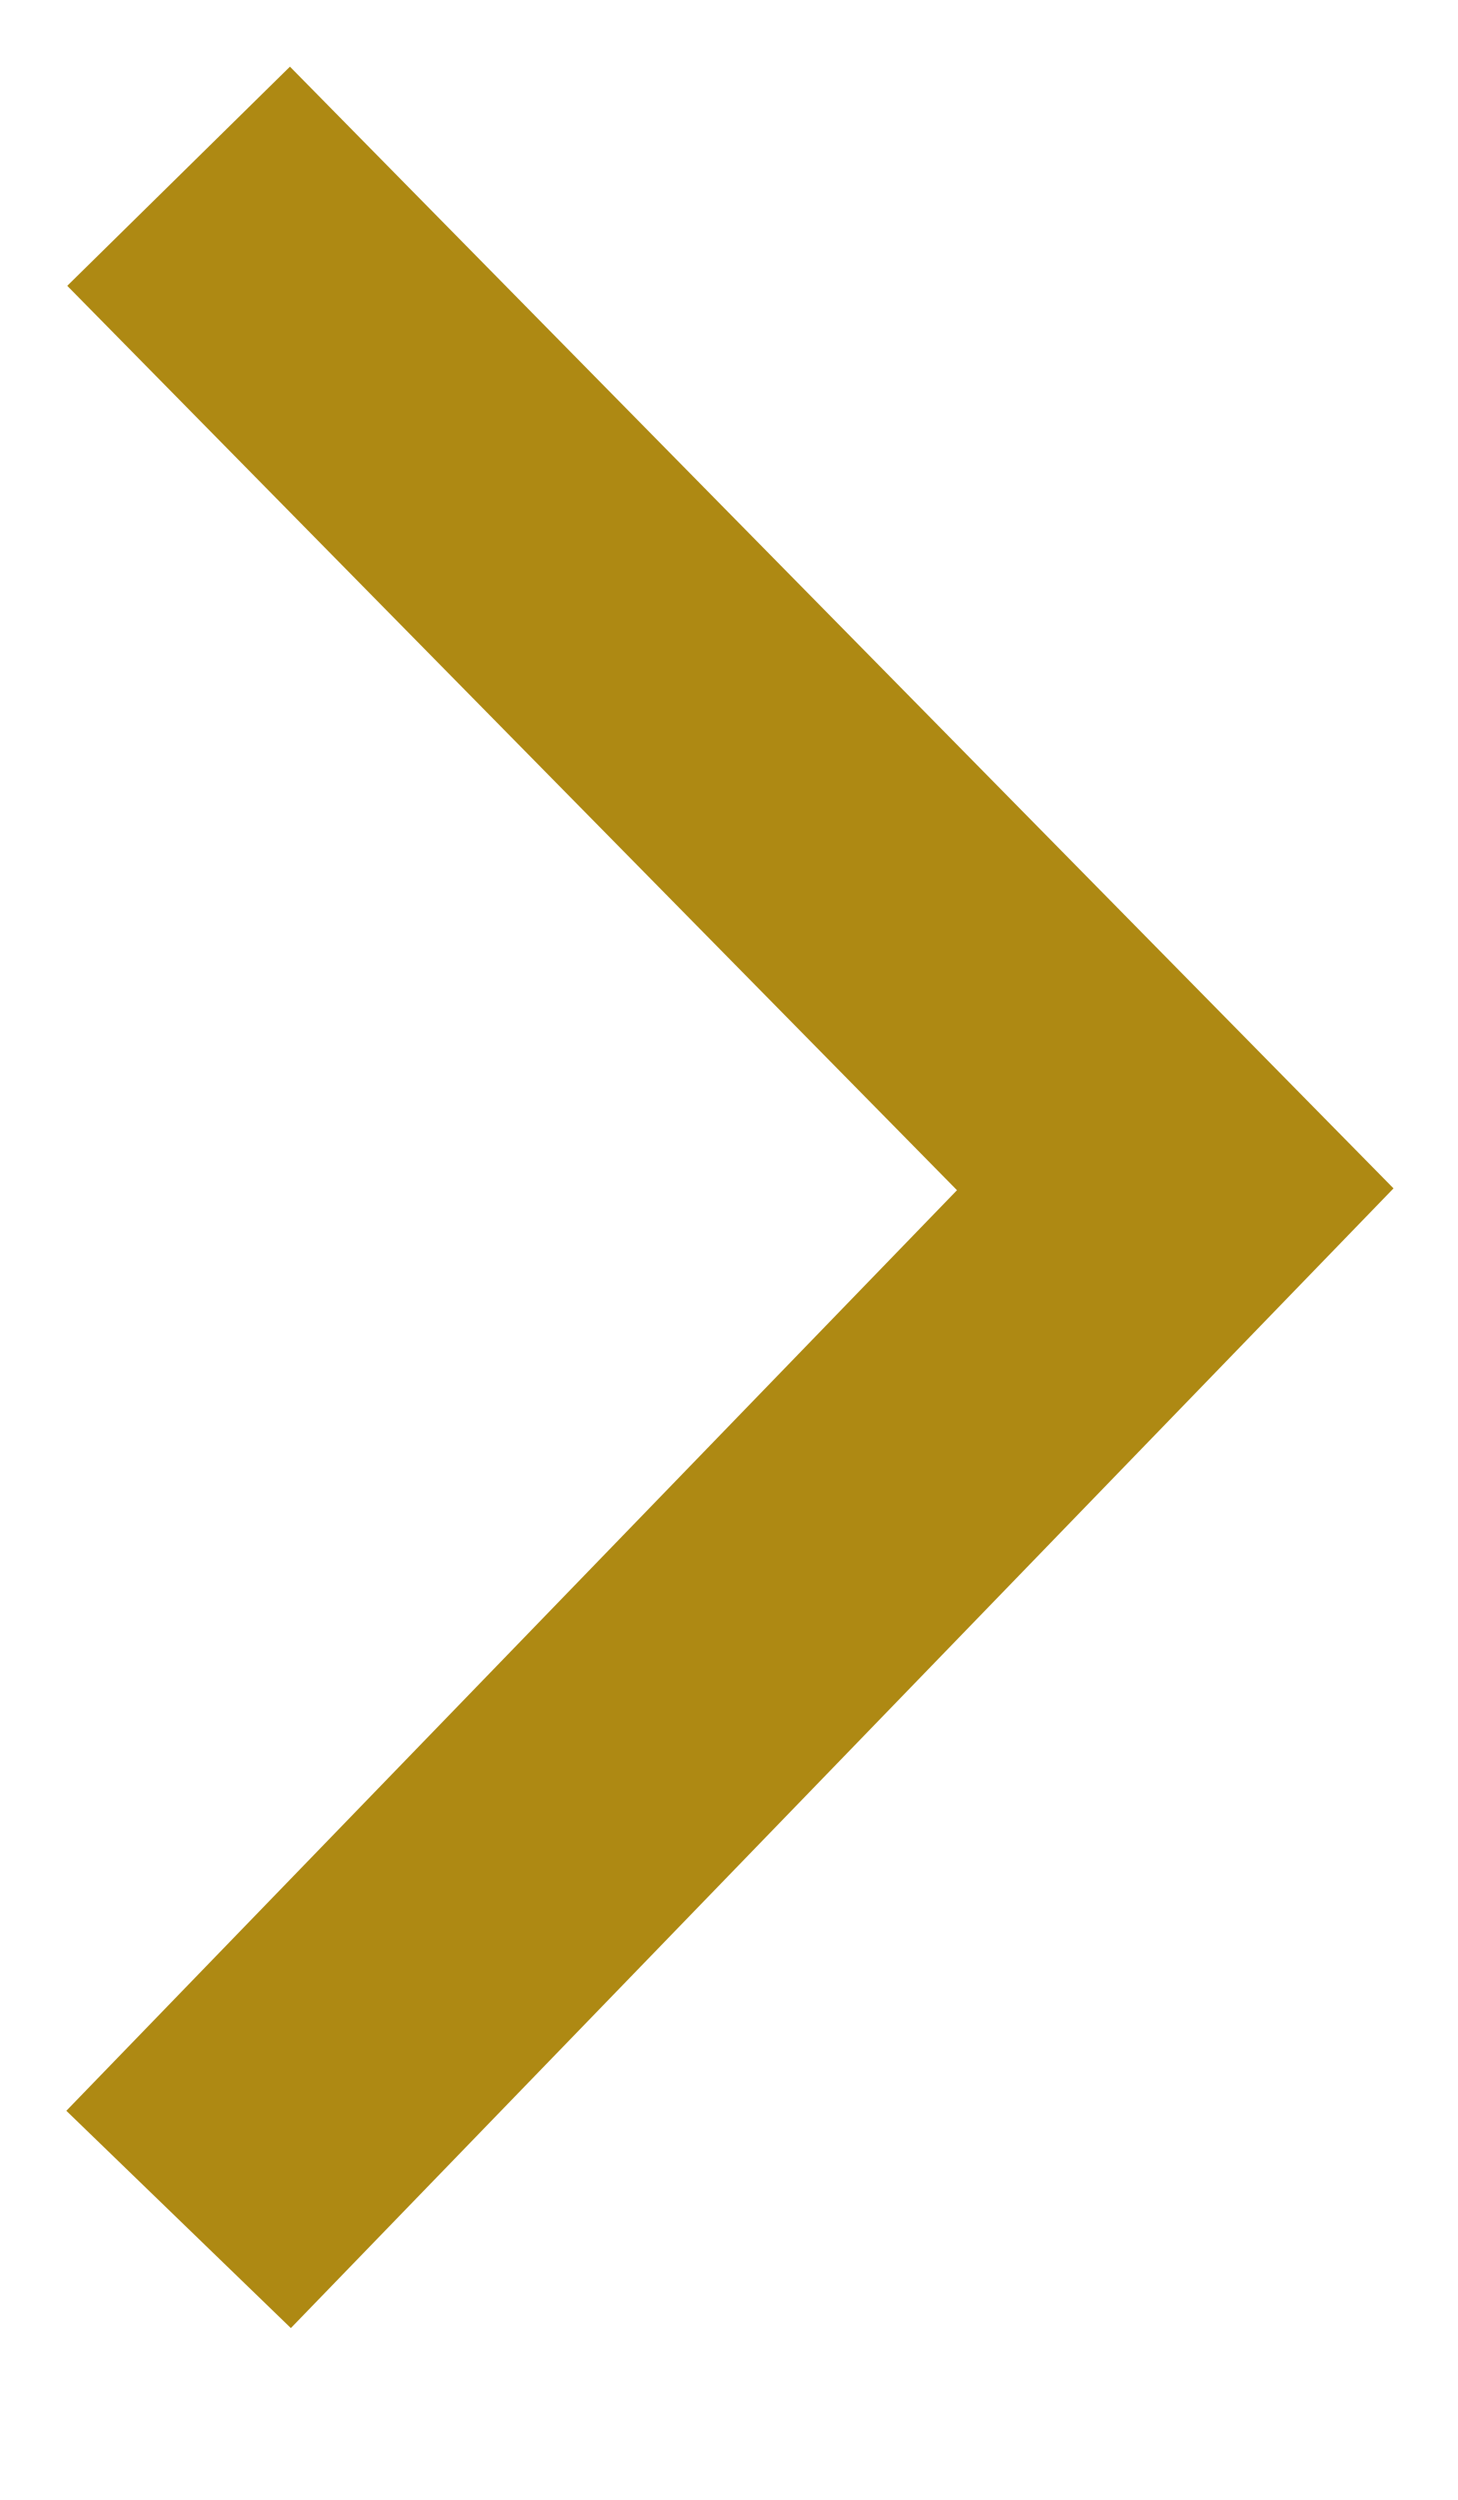 ﻿<?xml version="1.0" encoding="utf-8"?>
<svg version="1.1" xmlns:xlink="http://www.w3.org/1999/xlink" width="14px" height="24px" xmlns="http://www.w3.org/2000/svg">
  <g transform="matrix(1 0 0 1 -113.5 -15.5 )">
    <path d="M 0.215 19.808  L 9.785 9.918  L 0.215 0.192  " stroke-width="3" stroke="#ae8913" fill="none" transform="matrix(1 0 0 1 115 17 )" />
  </g>
</svg>